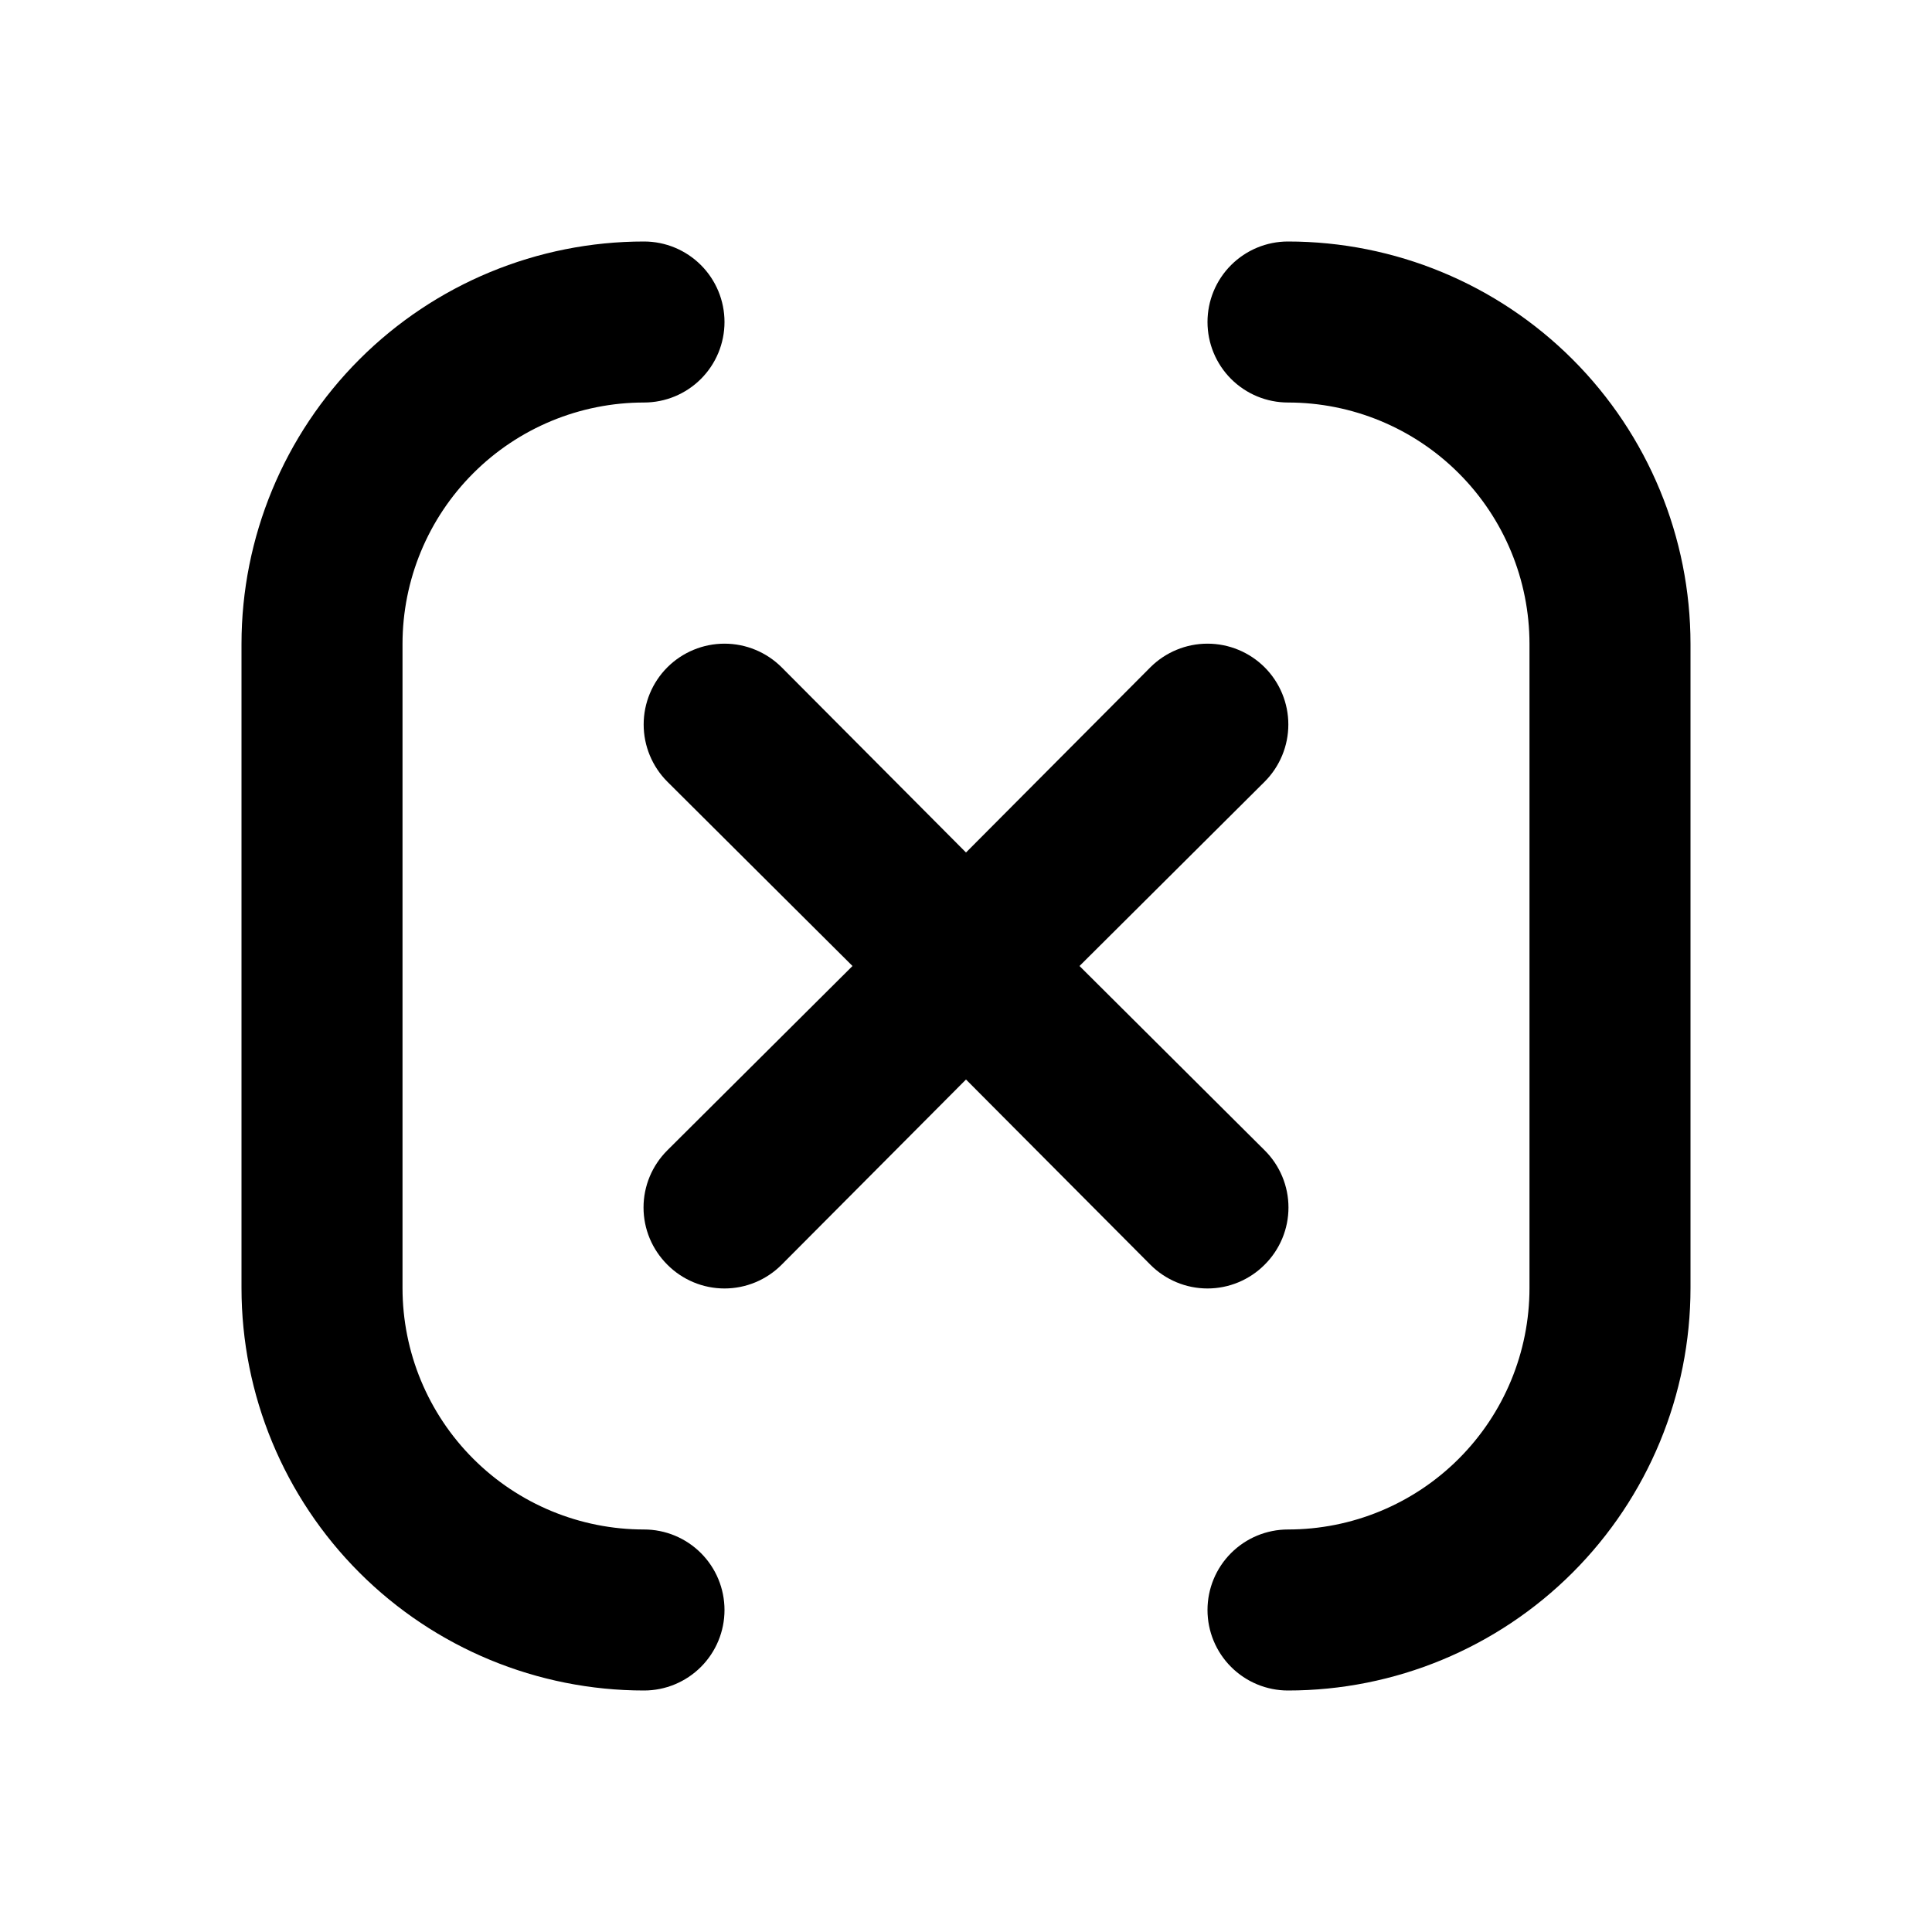 <svg width="44" height="44" viewBox="0 0 44 44" fill="none" xmlns="http://www.w3.org/2000/svg">
<path d="M14.667 34.833C13.208 34.833 11.809 34.254 10.778 33.222C9.746 32.191 9.167 30.792 9.167 29.333V14.667C9.167 13.208 9.746 11.809 10.778 10.778C11.809 9.746 13.208 9.167 14.667 9.167C15.153 9.167 15.619 8.974 15.963 8.63C16.307 8.286 16.5 7.82 16.5 7.333C16.5 6.847 16.307 6.381 15.963 6.037C15.619 5.693 15.153 5.5 14.667 5.5C12.236 5.5 9.904 6.466 8.185 8.185C6.466 9.904 5.5 12.236 5.5 14.667V29.333C5.5 31.765 6.466 34.096 8.185 35.815C9.904 37.534 12.236 38.5 14.667 38.5C15.153 38.5 15.619 38.307 15.963 37.963C16.307 37.619 16.5 37.153 16.5 36.667C16.5 36.18 16.307 35.714 15.963 35.37C15.619 35.026 15.153 34.833 14.667 34.833ZM28.802 28.802C28.974 28.631 29.11 28.428 29.203 28.205C29.296 27.982 29.344 27.742 29.344 27.5C29.344 27.258 29.296 27.018 29.203 26.795C29.11 26.572 28.974 26.369 28.802 26.198L24.585 22L28.802 17.802C29.147 17.456 29.341 16.988 29.341 16.5C29.341 16.012 29.147 15.544 28.802 15.198C28.456 14.853 27.988 14.659 27.5 14.659C27.012 14.659 26.544 14.853 26.198 15.198L22 19.415L17.802 15.198C17.456 14.853 16.988 14.659 16.5 14.659C16.012 14.659 15.544 14.853 15.198 15.198C14.853 15.544 14.659 16.012 14.659 16.5C14.659 16.988 14.853 17.456 15.198 17.802L19.415 22L15.198 26.198C15.027 26.369 14.89 26.572 14.797 26.795C14.704 27.018 14.656 27.258 14.656 27.5C14.656 27.742 14.704 27.982 14.797 28.205C14.89 28.428 15.027 28.631 15.198 28.802C15.369 28.974 15.572 29.11 15.795 29.203C16.018 29.296 16.258 29.344 16.5 29.344C16.742 29.344 16.982 29.296 17.205 29.203C17.428 29.11 17.631 28.974 17.802 28.802L22 24.585L26.198 28.802C26.369 28.974 26.572 29.11 26.795 29.203C27.018 29.296 27.258 29.344 27.5 29.344C27.742 29.344 27.982 29.296 28.205 29.203C28.428 29.11 28.631 28.974 28.802 28.802ZM29.333 5.5C28.847 5.5 28.381 5.693 28.037 6.037C27.693 6.381 27.5 6.847 27.5 7.333C27.5 7.82 27.693 8.286 28.037 8.63C28.381 8.974 28.847 9.167 29.333 9.167C30.792 9.167 32.191 9.746 33.222 10.778C34.254 11.809 34.833 13.208 34.833 14.667V29.333C34.833 30.792 34.254 32.191 33.222 33.222C32.191 34.254 30.792 34.833 29.333 34.833C28.847 34.833 28.381 35.026 28.037 35.37C27.693 35.714 27.5 36.18 27.5 36.667C27.5 37.153 27.693 37.619 28.037 37.963C28.381 38.307 28.847 38.5 29.333 38.5C31.765 38.5 34.096 37.534 35.815 35.815C37.534 34.096 38.5 31.765 38.5 29.333V14.667C38.5 12.236 37.534 9.904 35.815 8.185C34.096 6.466 31.765 5.5 29.333 5.5Z" fill="black"/>
</svg>
